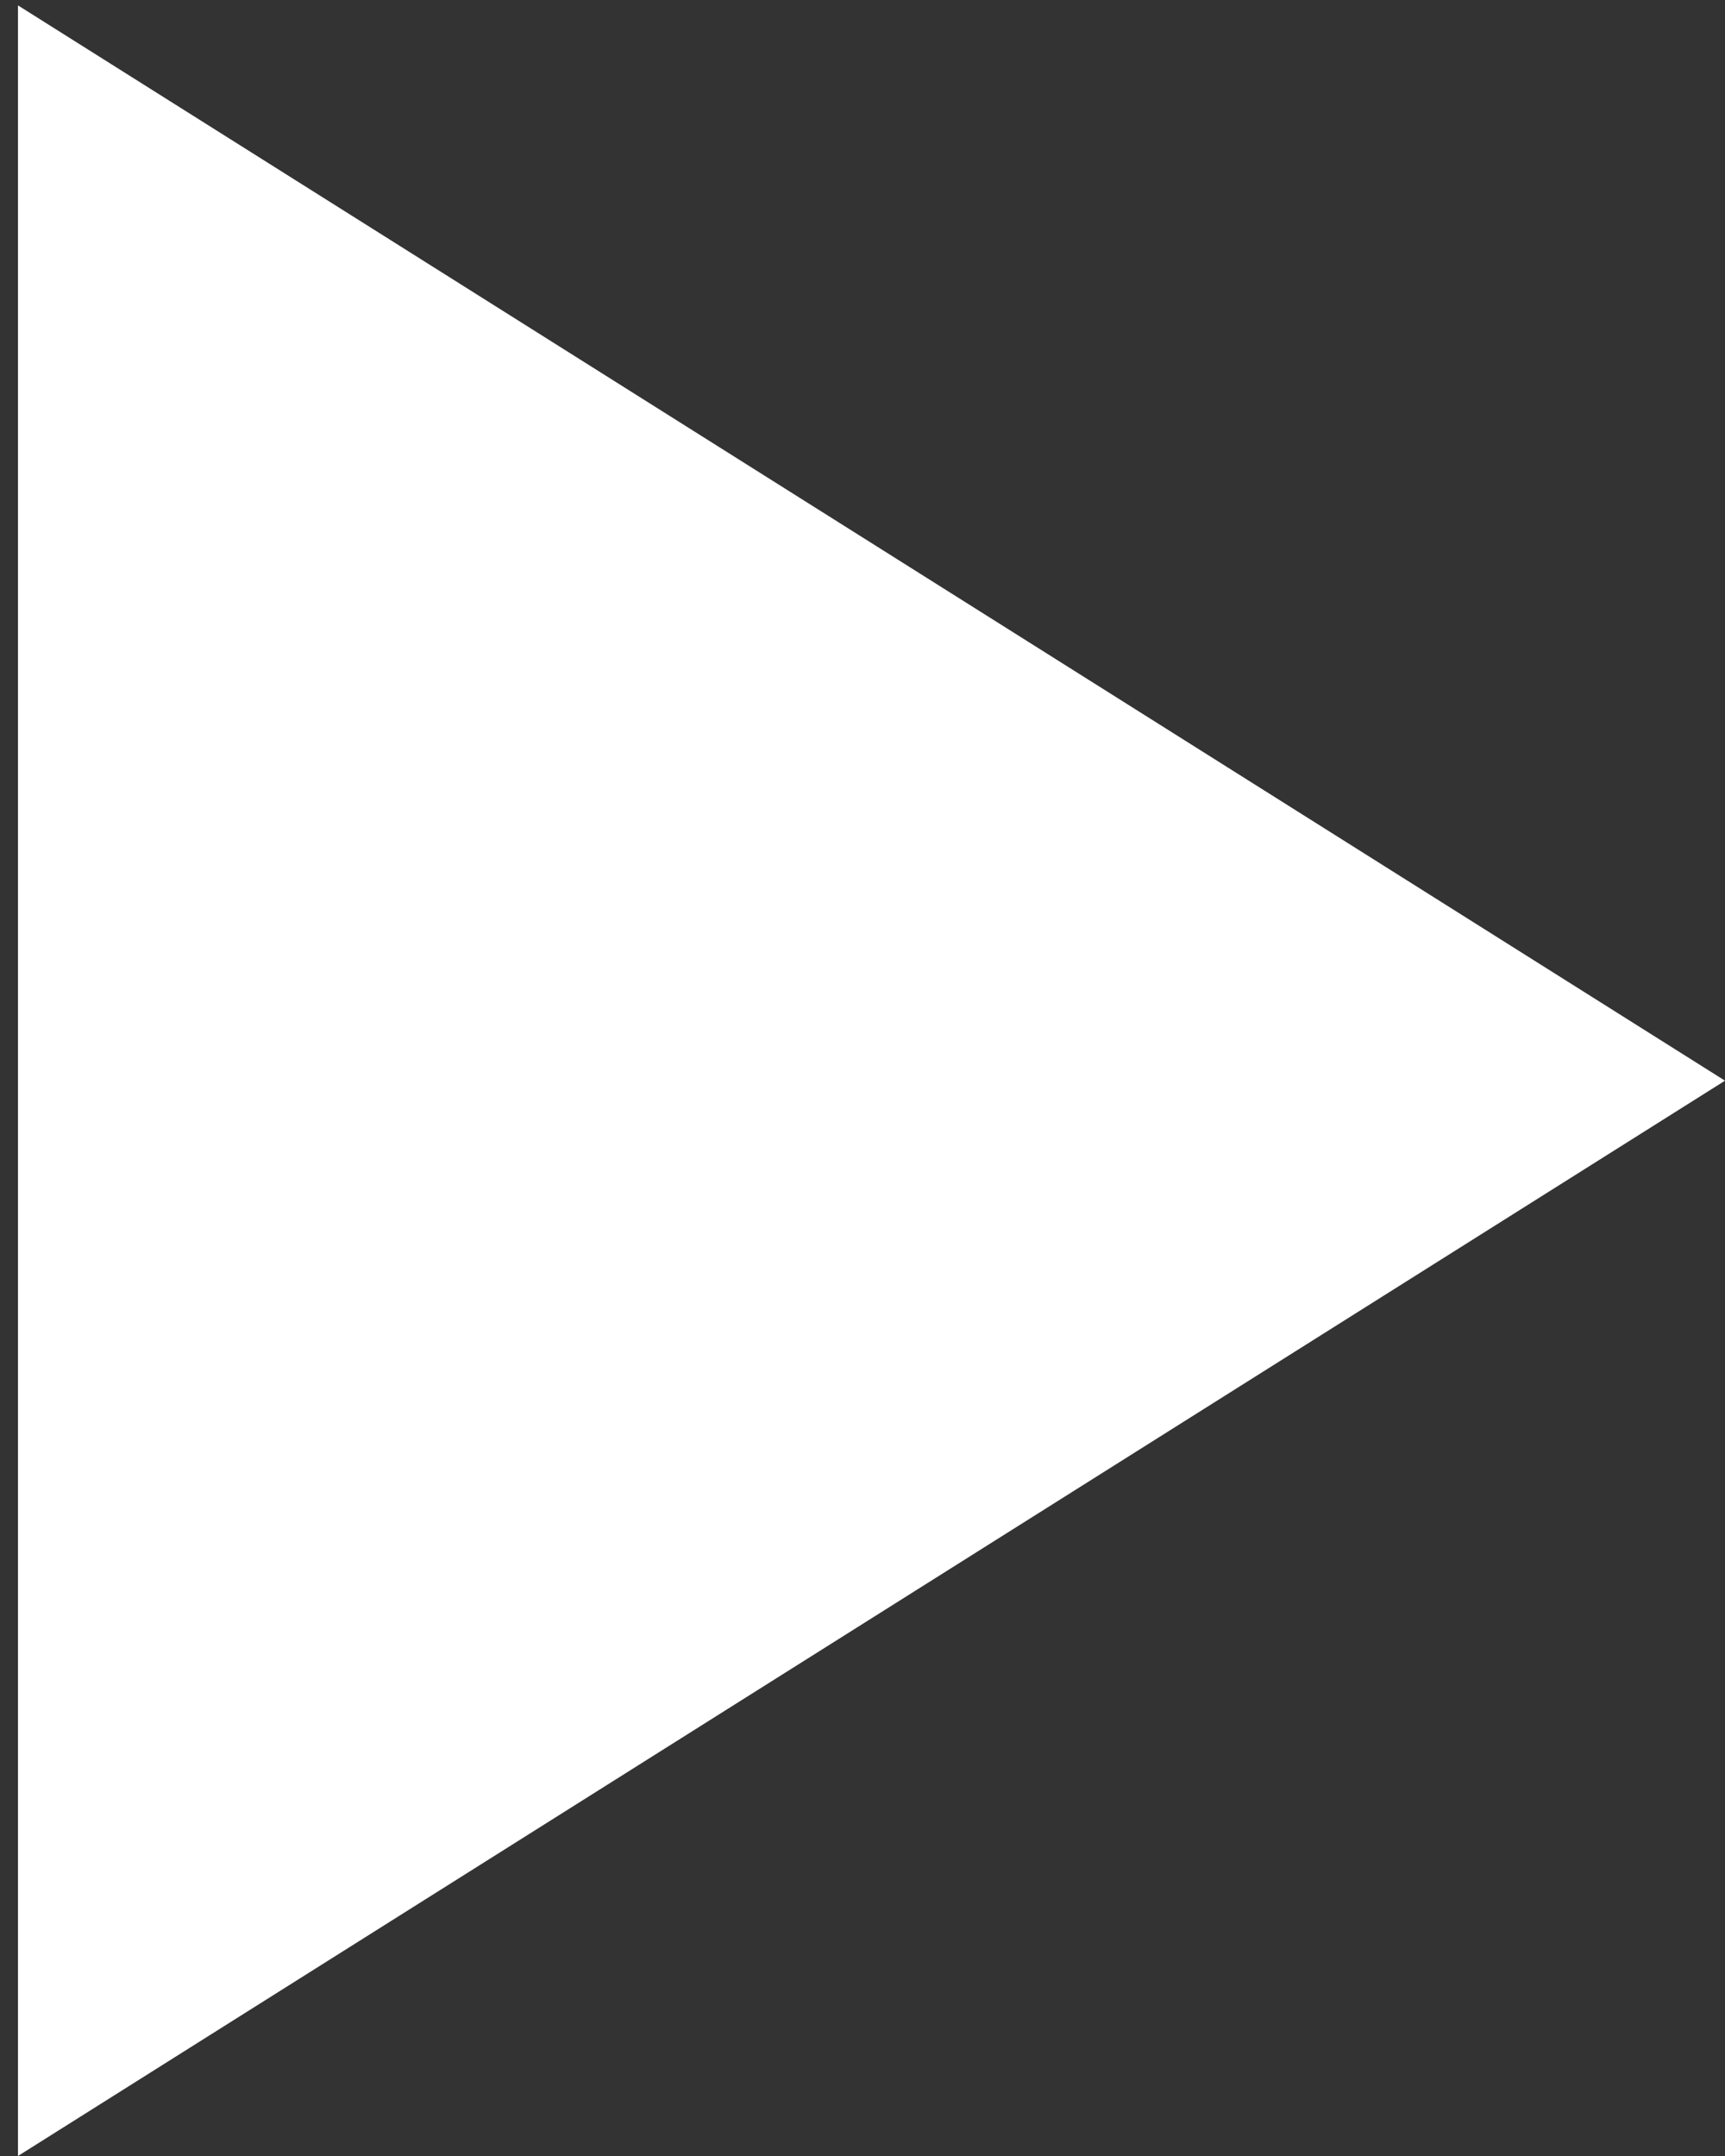 <svg width="48" height="60" fill="none" xmlns="http://www.w3.org/2000/svg"><rect width="100%" height="100%" fill="#333333" stroke="none"/><path fill-rule="evenodd" clip-rule="evenodd" d="M48 30.075L.5.15V60L48 30.075z" fill="#fff"/></svg>
